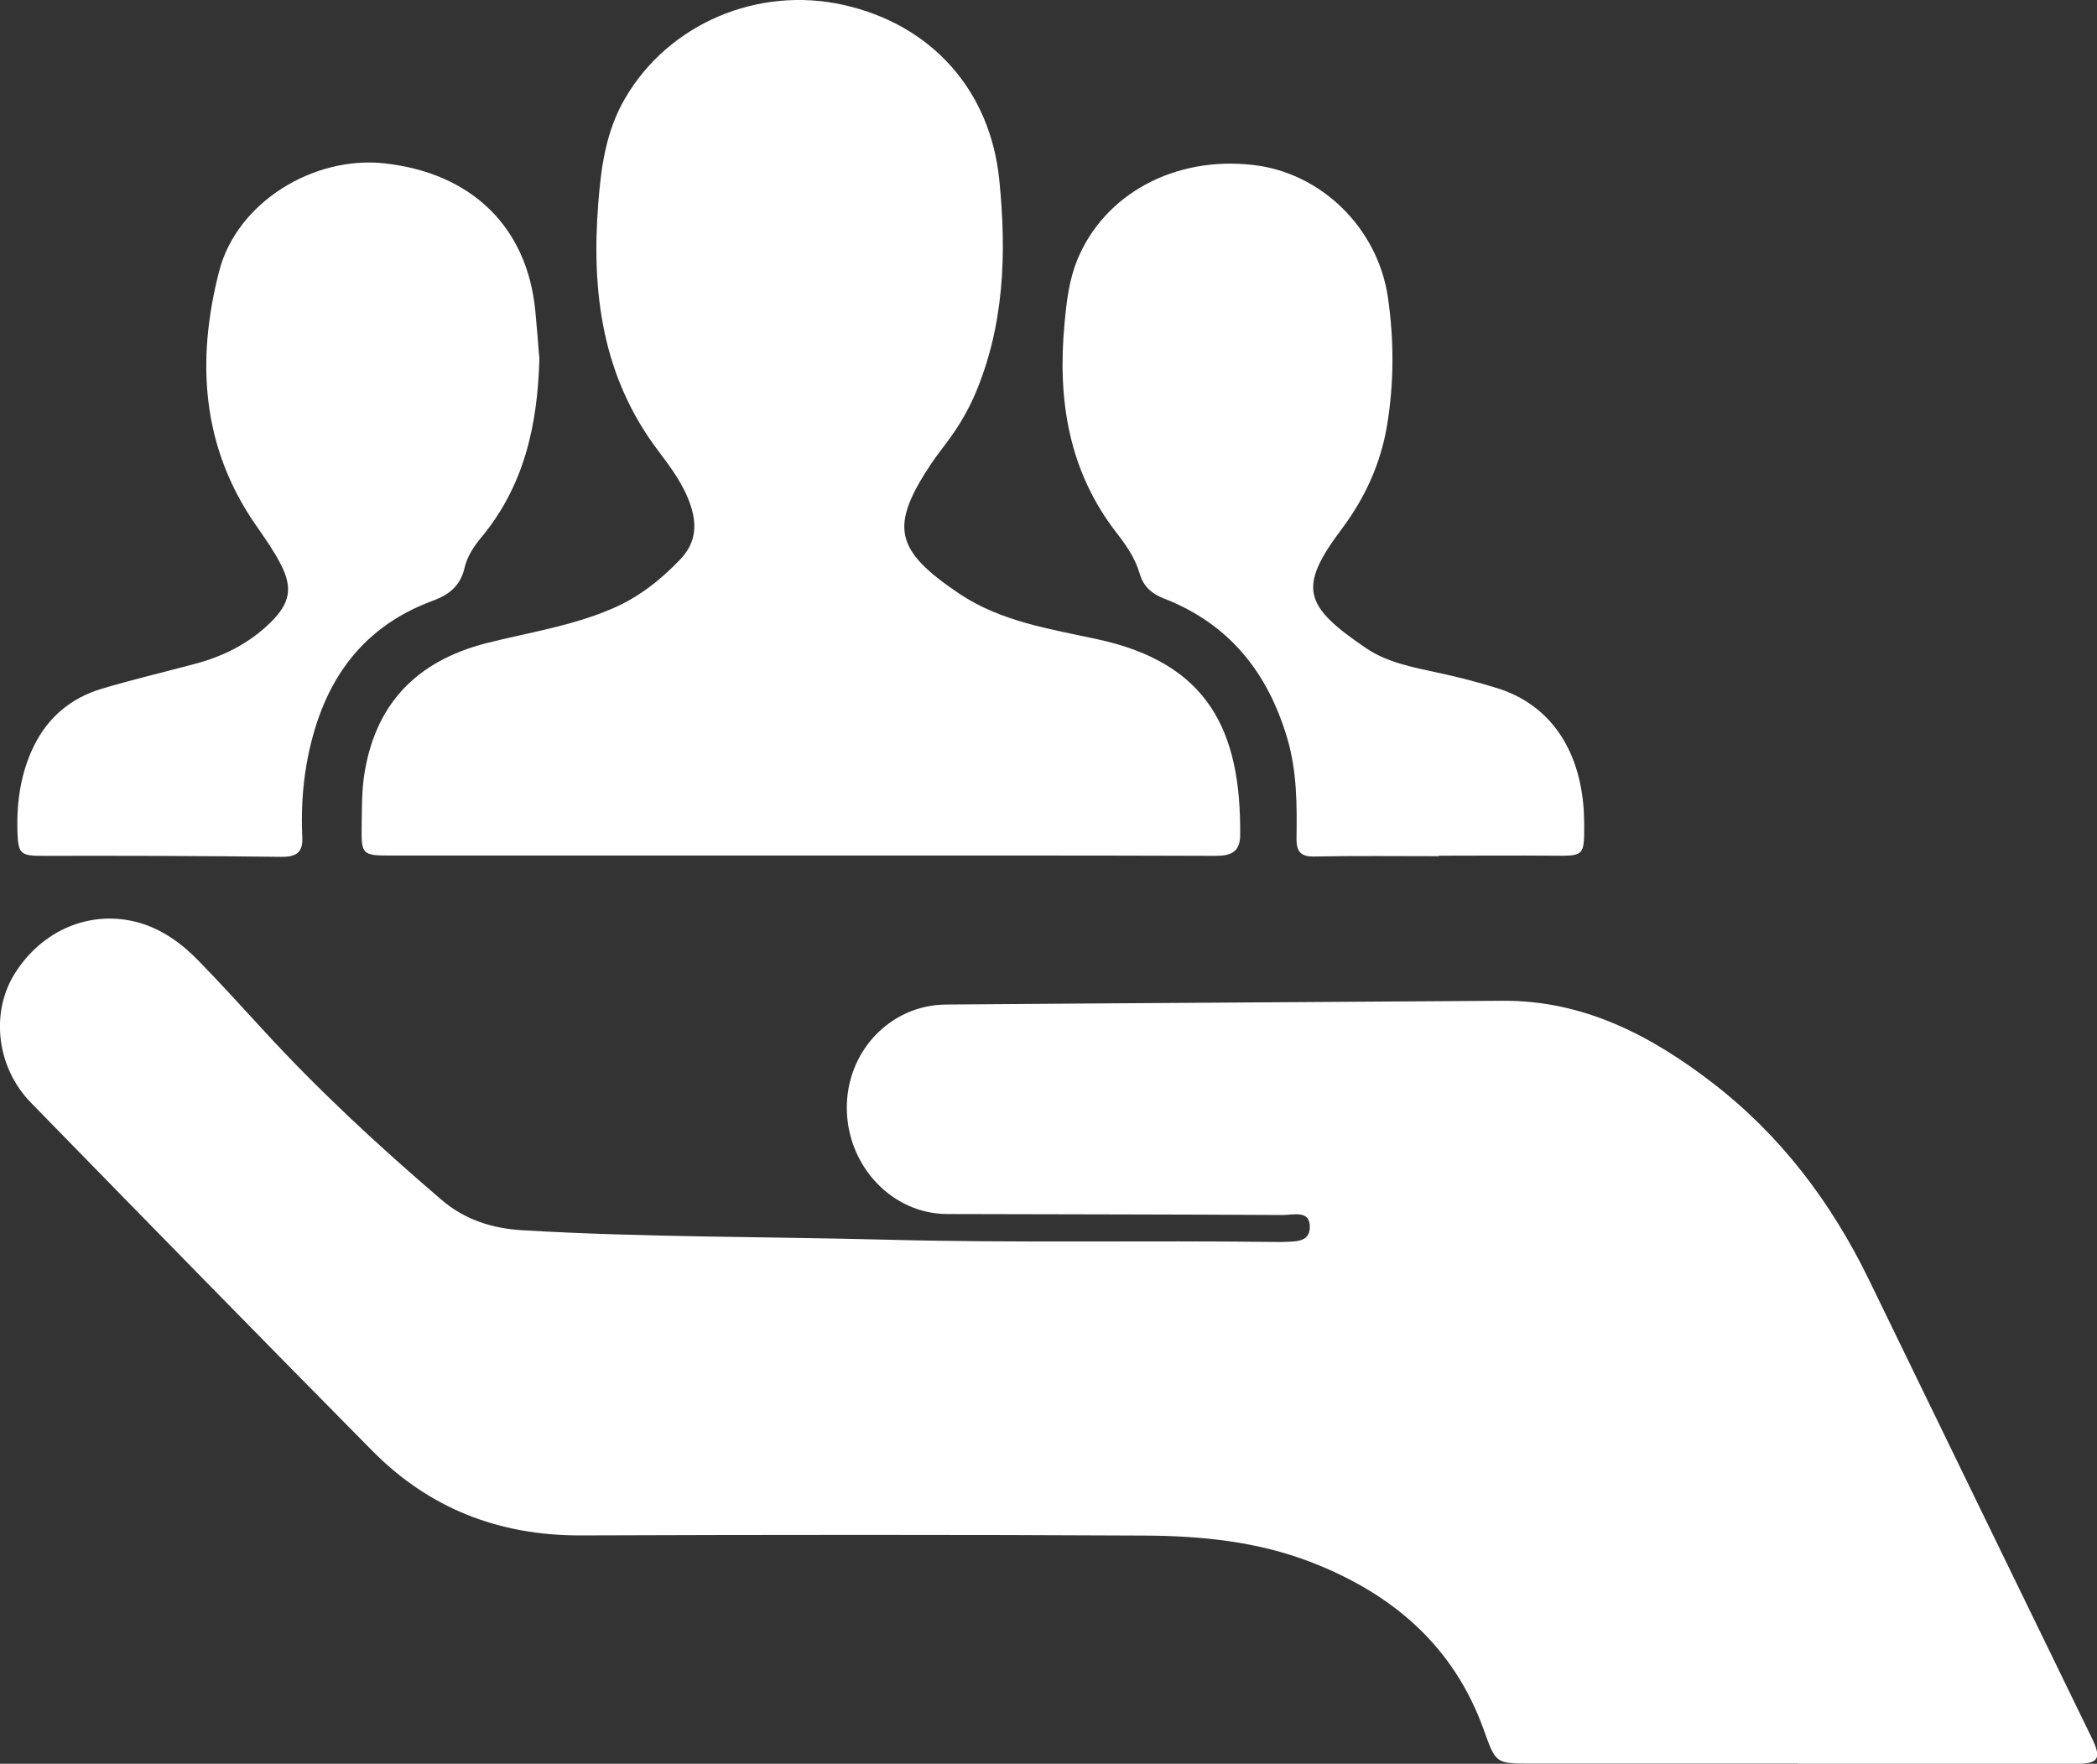 <?xml version="1.0" encoding="UTF-8"?>
<svg id="Layer_1" data-name="Layer 1" xmlns="http://www.w3.org/2000/svg" viewBox="0 0 127.63 107.35">
  <rect x="0" y="0" width="127.63" height="107.35" fill="#333333" stroke="none"/>
  <defs>
    <style>
      .cls-1 {
        fill: #fff;
      }
    </style>
  </defs>
  <g id="e13ZkH">
    <g>
      <path class="cls-1" d="m109.4,107.34c-5.4,0-10.8,0-16.2,0-2.2,0-2.16-.03-2.89-2.05-1.84-5.14-5.6-8.32-10.56-10.23-3.23-1.24-6.63-1.58-10.03-1.6-11.47-.06-22.93-.05-34.4-.01-4.95.01-9.2-1.64-12.67-5.16-6.95-7.03-13.86-14.1-20.77-21.18-2.09-2.14-2.46-5.45-1.01-7.81,1.67-2.71,4.67-3.97,7.6-3.14,1.43.41,2.61,1.28,3.63,2.33,1.33,1.37,2.62,2.78,3.91,4.19,3.37,3.68,7.03,7.06,10.82,10.31,1.45,1.25,3.11,1.78,5.01,1.89,7.34.43,14.69.38,22.04.57,7.93.21,15.87.04,23.8.14.12,0,.25,0,.37,0,.69-.04,1.64.07,1.67-.87.03-1.1-1-.77-1.63-.77-6.81-.04-13.63-.04-20.44-.06-3.34-.01-6.08-2.9-6.11-6.42-.03-3.47,2.64-6.3,6.03-6.33,11.3-.09,22.6-.15,33.9-.23,4.91-.03,9.01,2.11,12.75,4.99,4.15,3.19,7.24,7.28,9.53,11.99,4.51,9.3,9.05,18.6,13.57,27.9.6,1.24.41,1.56-.95,1.56-5.65,0-11.3,0-16.95,0h0Z"/>
      <path class="cls-1" d="m48.73,52.07c-8.35,0-16.69,0-25.04,0-1.61,0-1.7-.08-1.68-1.69.02-1.04,0-2.08.14-3.1.64-4.39,3.16-7.04,7.47-8.14,2.57-.65,5.21-1.04,7.67-2.11,1.6-.69,2.91-1.73,4.1-2.97.92-.96,1.05-2.01.67-3.22-.41-1.29-1.21-2.36-2.01-3.42-3.39-4.48-4.06-9.62-3.64-15.01.17-2.24.47-4.45,1.65-6.45C40.7,1.45,46.11-.87,51.34.3c5.41,1.21,8.94,5.25,9.48,10.65.45,4.48.31,8.87-1.49,13.08-.4.92-.9,1.78-1.48,2.59-.39.54-.81,1.06-1.18,1.61-2.53,3.81-2.24,5.25,1.74,7.92,2.5,1.67,5.48,2.13,8.35,2.75,6.78,1.45,8.79,5.58,8.72,11.96-.01.96-.54,1.23-1.46,1.23-8.43-.03-16.86-.02-25.29-.02Z"/>
      <path class="cls-1" d="m87.59,52.11c-2.53,0-5.07-.03-7.6.02-.86.02-1.09-.34-1.08-1.1.03-2.03.03-4.06-.55-6.05-1.18-4.03-3.53-7-7.51-8.55-.75-.29-1.26-.73-1.49-1.53-.27-.93-.82-1.72-1.41-2.48-2.93-3.78-3.59-8.12-3.16-12.72.12-1.32.27-2.64.78-3.89,1.65-4.01,5.93-6.32,10.7-5.77,4.15.47,7.58,3.84,8.2,8.04.38,2.61.38,5.22-.05,7.81-.39,2.33-1.33,4.4-2.77,6.32-2.67,3.56-2.3,4.67,1.51,7.25,1.29.87,2.83,1.15,4.34,1.48,1.22.26,2.43.57,3.61.94,3.15.97,5.02,3.62,5.28,7.39.02.33.02.66.03,1,0,1.82-.03,1.83-1.87,1.81-2.33-.02-4.65,0-6.98,0,0,.02,0,.03,0,.05Z"/>
      <path class="cls-1" d="m32.83,21.76c-.1,4.18-.96,7.84-3.53,10.94-.46.55-.86,1.16-1.02,1.84-.25,1.11-.94,1.66-1.96,2.03-4.61,1.71-6.83,5.29-7.66,9.93-.26,1.48-.33,2.97-.26,4.47.04.91-.36,1.19-1.29,1.18-4.82-.06-9.63-.07-14.45-.06-1.41,0-1.56-.09-1.6-1.51-.05-1.81.21-3.58,1.02-5.21.85-1.72,2.25-2.89,4.08-3.44,1.87-.56,3.77-1.01,5.65-1.51,1.76-.46,3.35-1.25,4.65-2.53,1.2-1.18,1.38-2.11.61-3.58-.42-.81-.95-1.56-1.47-2.31-3.35-4.79-3.66-10.08-2.26-15.5,1.08-4.18,5.72-7.02,10.04-6.56,5.33.58,8.71,3.88,9.2,8.98.1,1.03.18,2.07.24,2.83Z"/>
    </g>
  </g>
</svg>